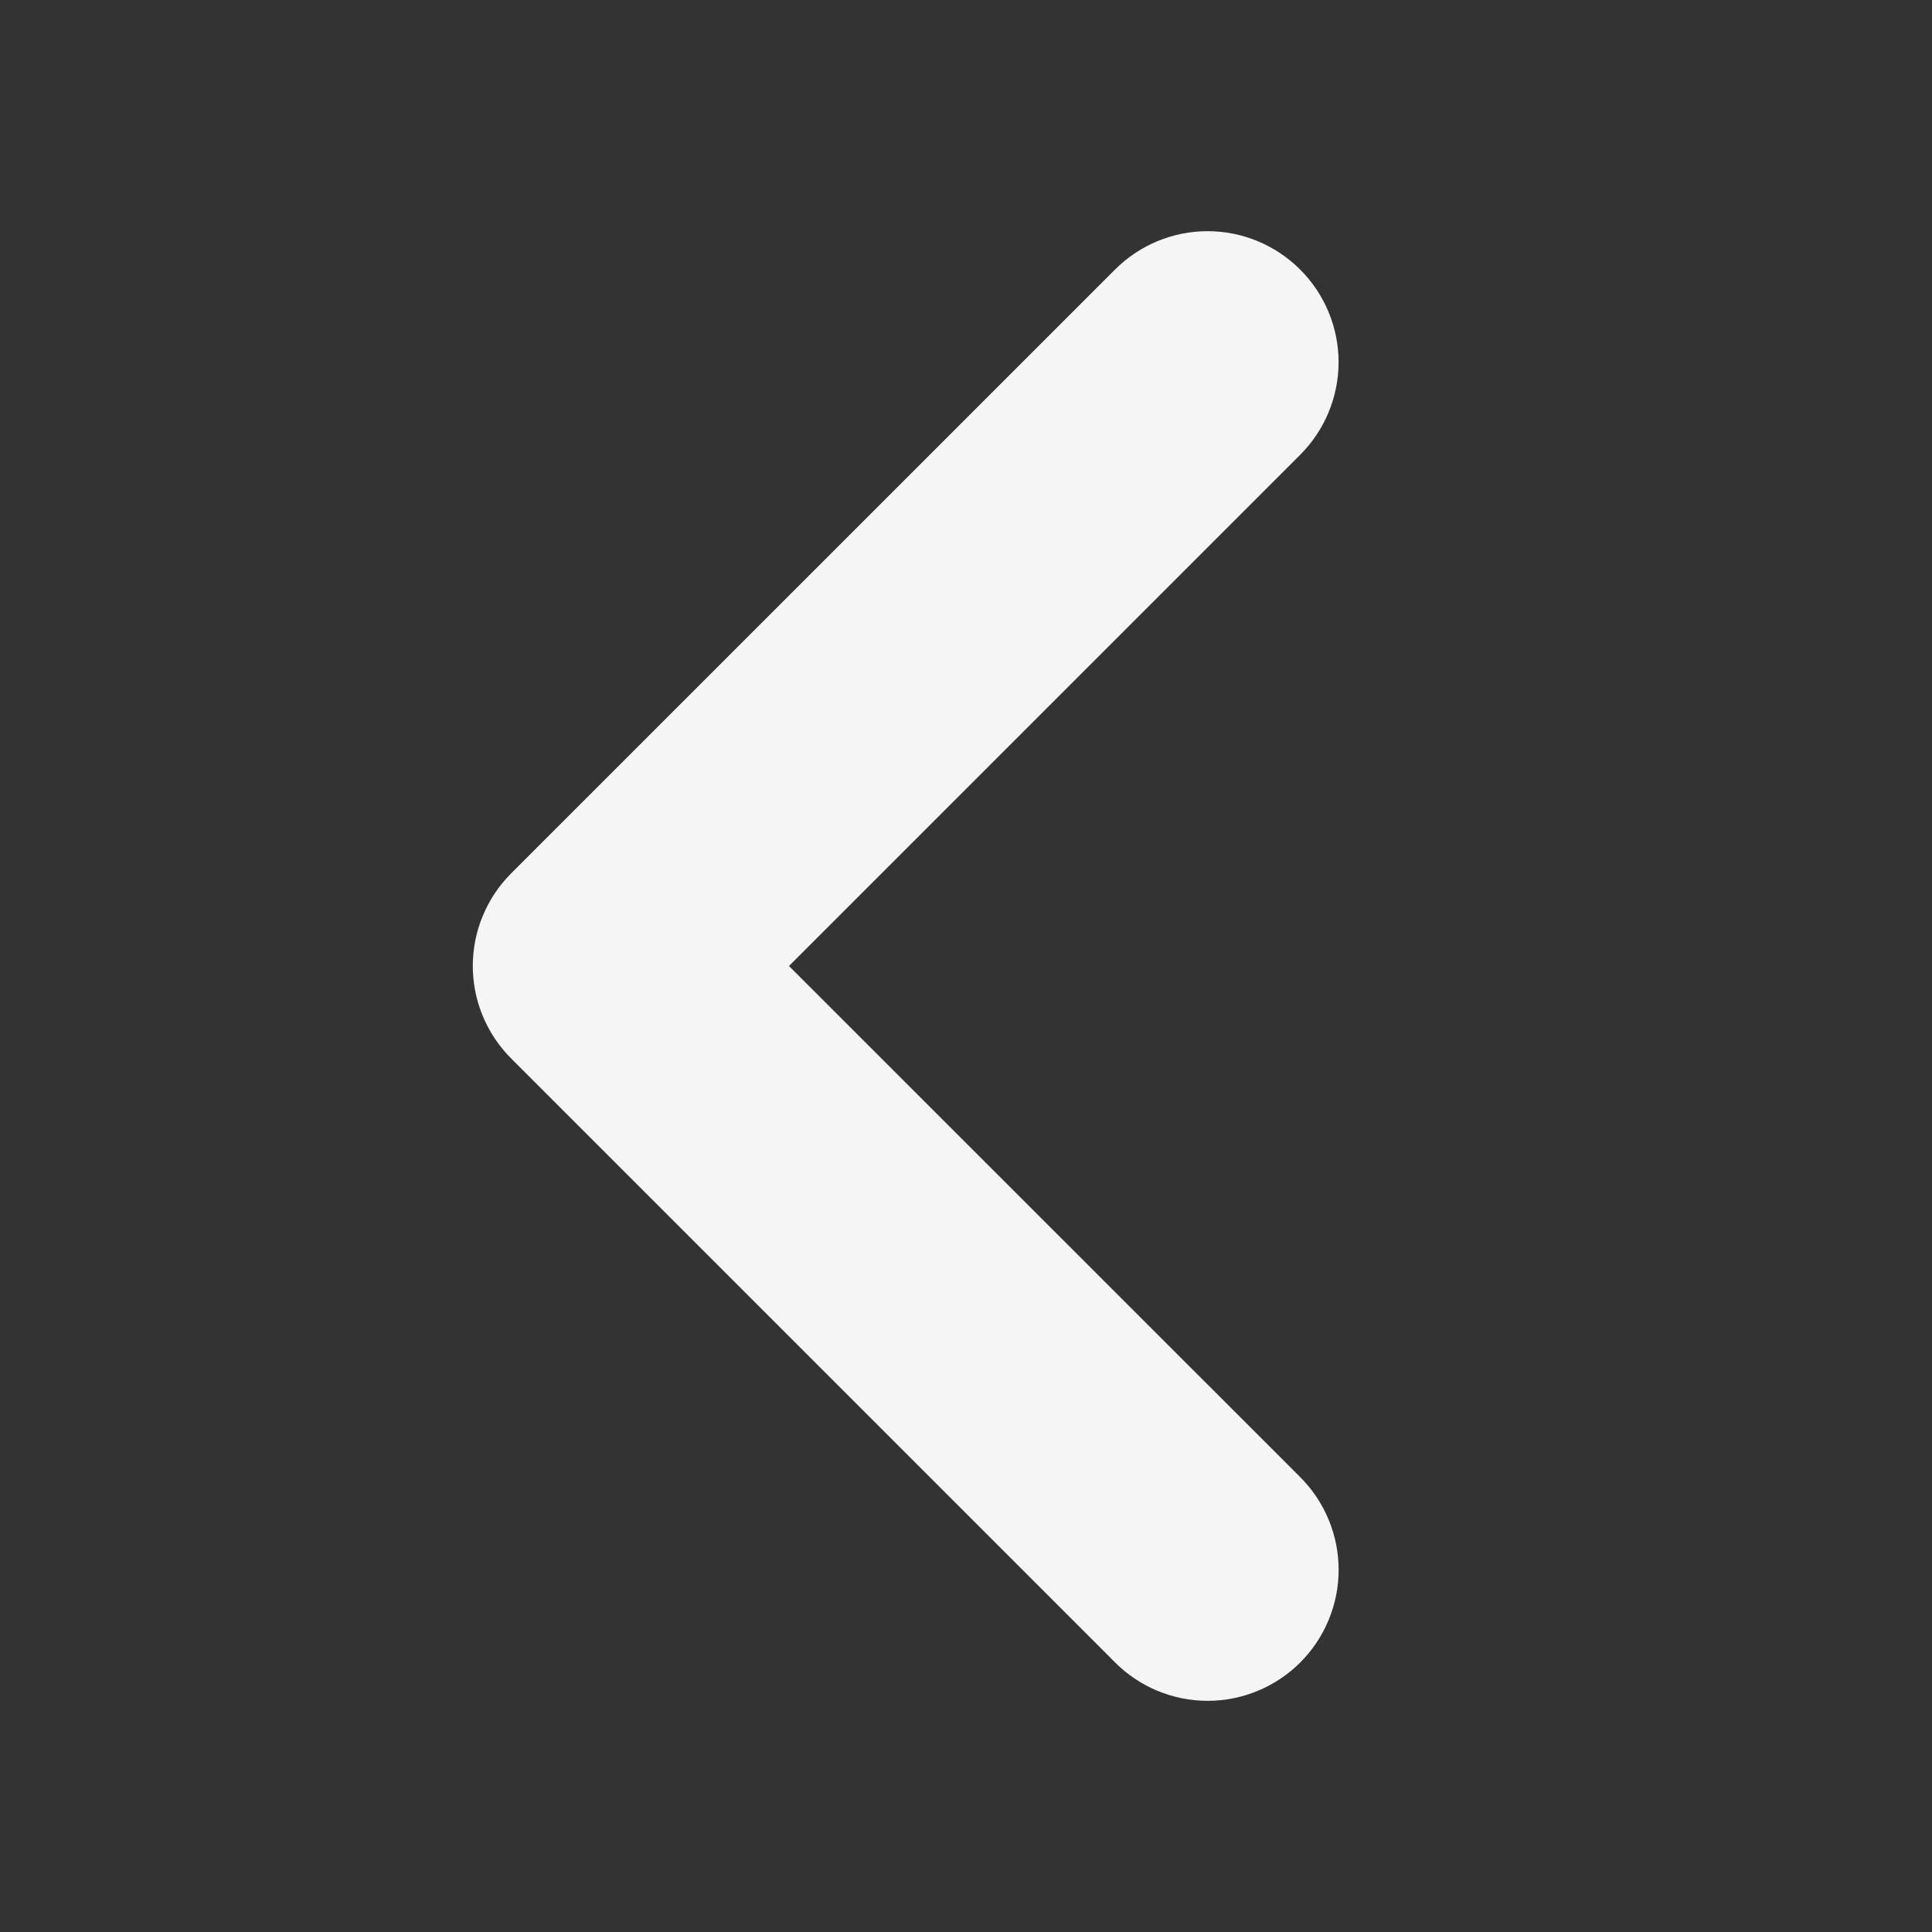 <svg width="32" height="32" viewBox="0 0 32 32" fill="none" xmlns="http://www.w3.org/2000/svg">
<rect x="0" y="0" width="32" height="32" fill="#333333" stroke="none"/>
<path fill-rule="evenodd" clip-rule="evenodd" d="M18.392 27.459L18.391 27.456L8.468 17.533C8.266 17.332 8.106 17.093 7.997 16.83C7.887 16.566 7.831 16.284 7.831 15.999C7.831 15.713 7.887 15.431 7.997 15.168C8.106 14.905 8.266 14.665 8.468 14.464L18.468 4.465C18.874 4.058 19.426 3.829 20.001 3.829C20.577 3.829 21.128 4.058 21.535 4.465C21.942 4.872 22.171 5.423 22.171 5.999C22.171 6.574 21.942 7.126 21.535 7.533L13.068 16L21.537 24.467C21.943 24.874 22.172 25.426 22.172 26.001C22.172 26.576 21.943 27.128 21.537 27.535C21.13 27.942 20.578 28.171 20.003 28.171C19.427 28.171 18.875 27.942 18.469 27.535L18.392 27.459Z" fill="#F5F5F5"/>
</svg>
